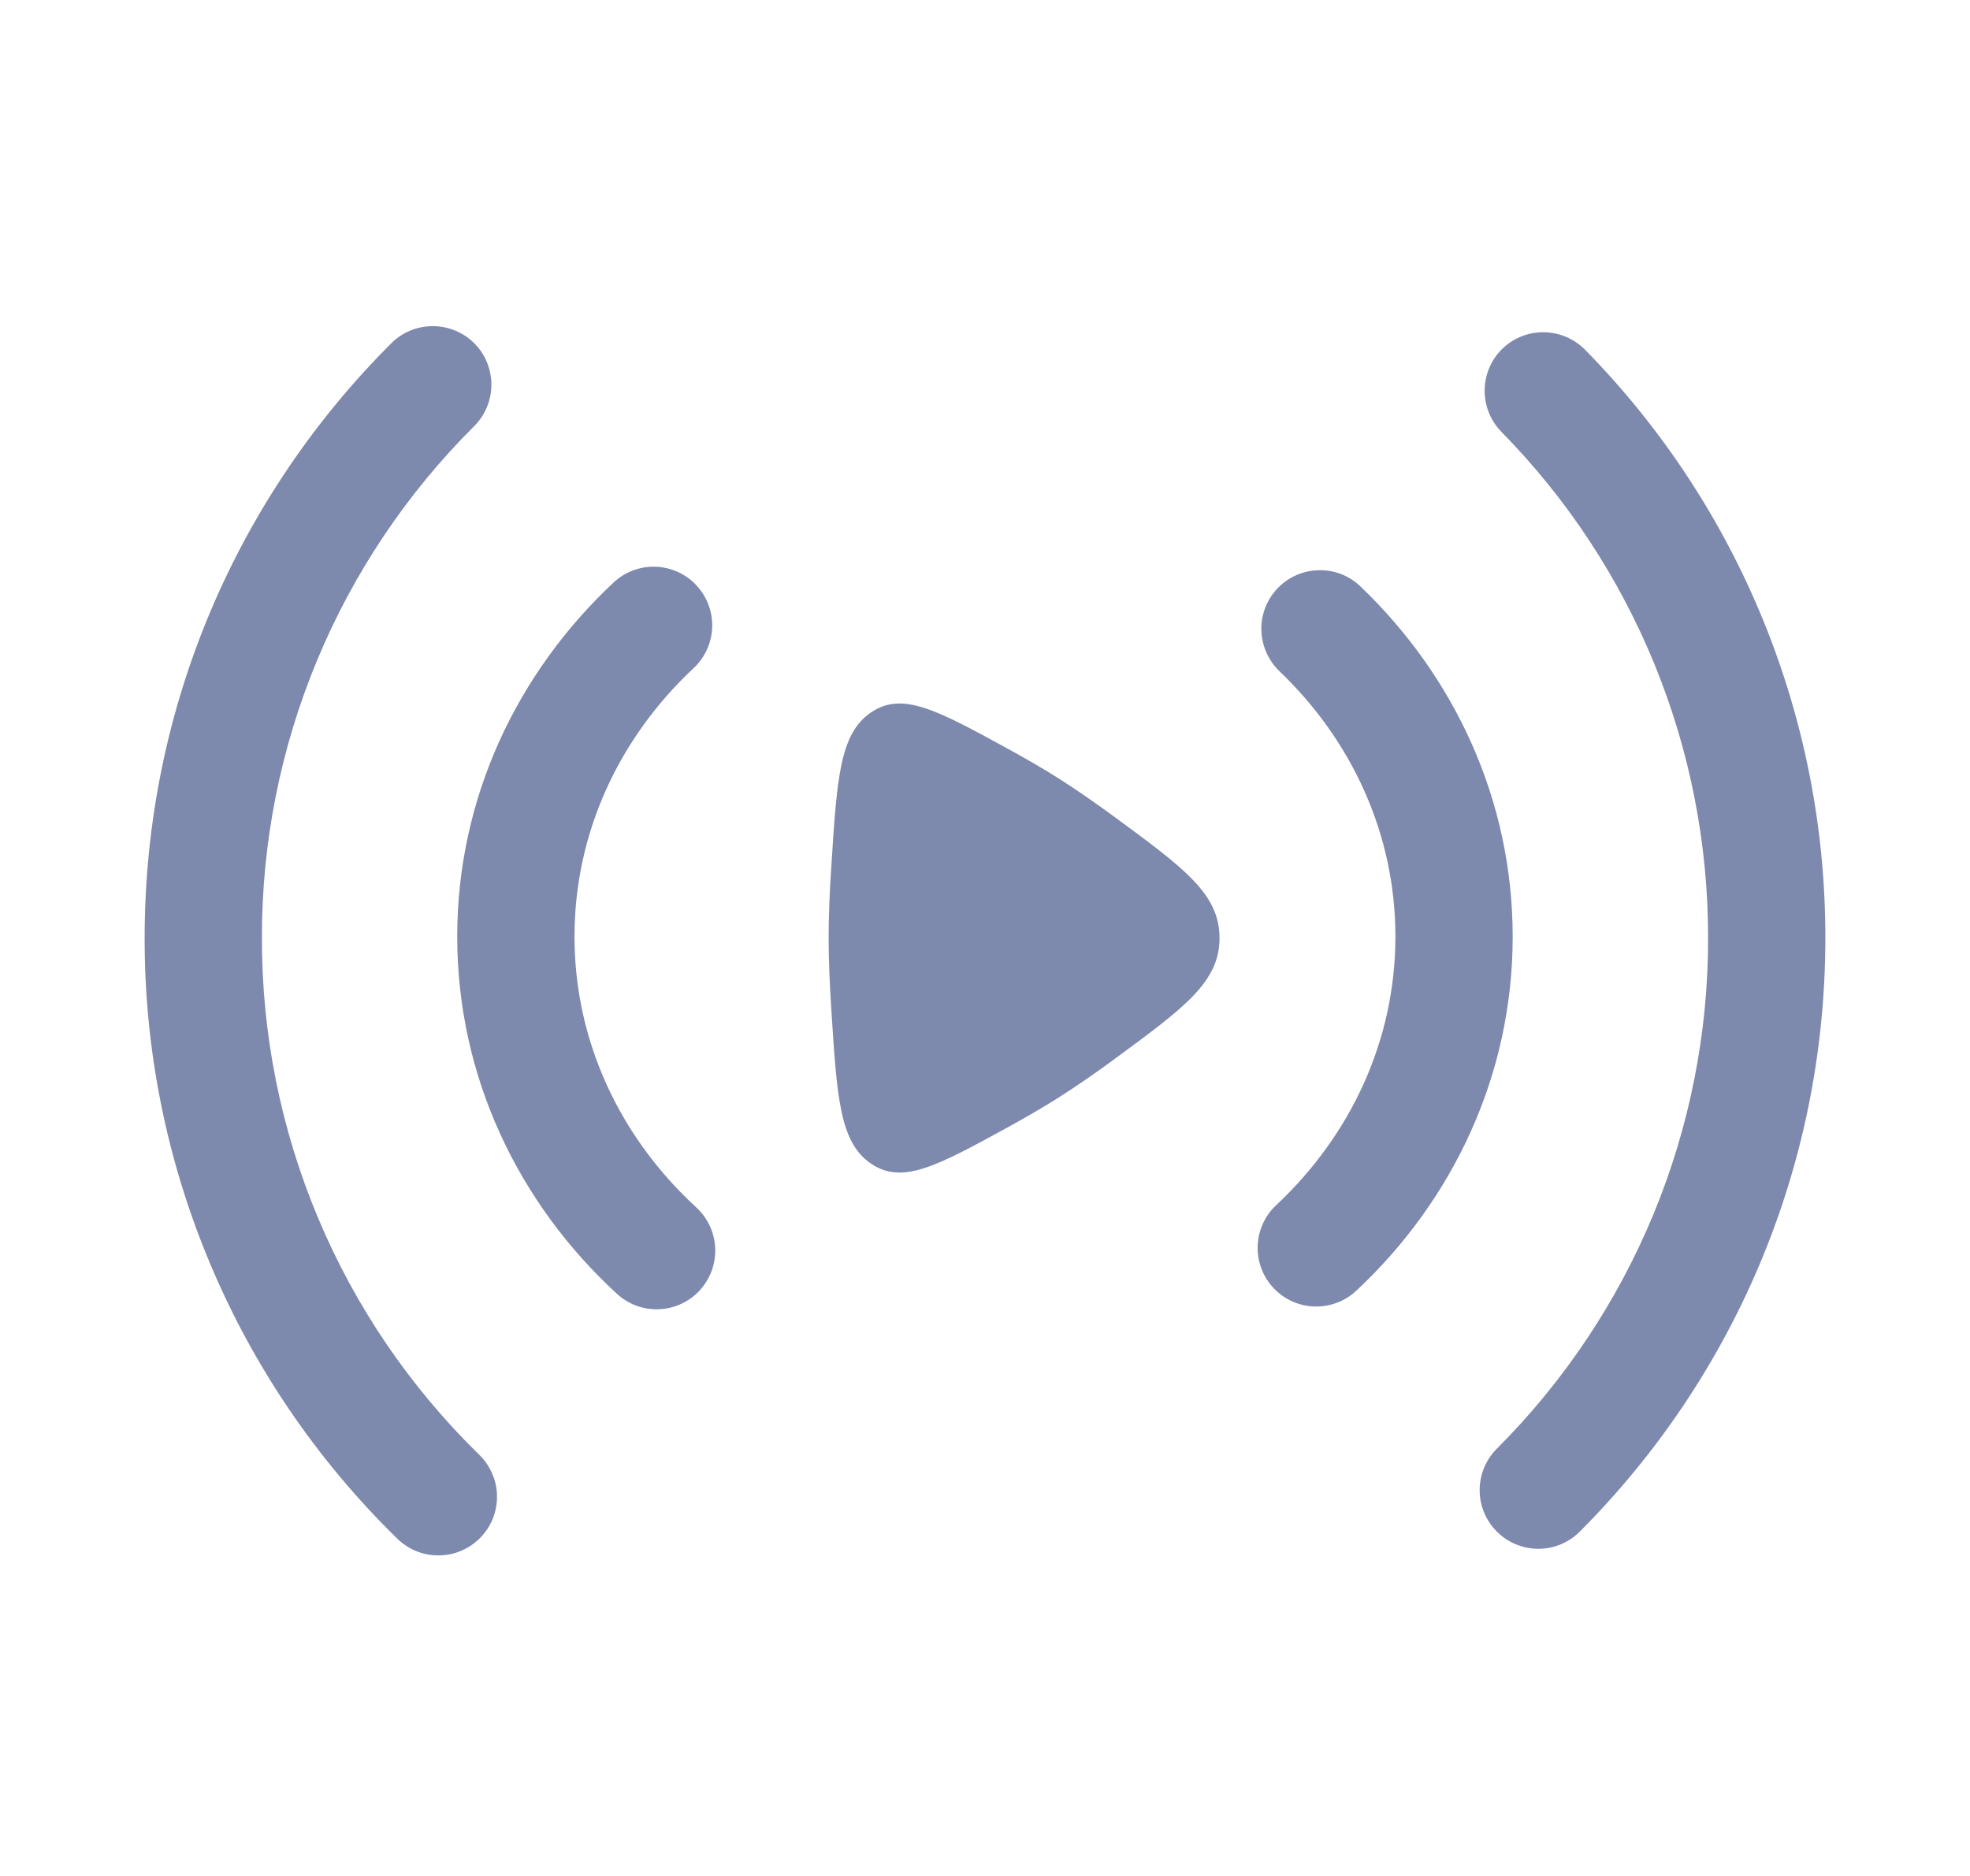 <svg width="21" height="20" viewBox="0 0 21 20" fill="none" xmlns="http://www.w3.org/2000/svg">
<path fill-rule="evenodd" clip-rule="evenodd" d="M5.056 3.66C5.173 3.777 5.238 3.936 5.238 4.102C5.238 4.267 5.172 4.426 5.055 4.543C4.336 5.259 3.766 6.109 3.378 7.045C2.989 7.982 2.79 8.986 2.792 10C2.79 11.025 2.994 12.041 3.391 12.986C3.788 13.932 4.371 14.788 5.104 15.505C5.164 15.562 5.212 15.631 5.245 15.707C5.279 15.782 5.297 15.864 5.298 15.947C5.299 16.03 5.284 16.112 5.254 16.189C5.223 16.266 5.177 16.336 5.119 16.395C5.061 16.454 4.992 16.501 4.916 16.533C4.84 16.566 4.758 16.582 4.675 16.582C4.592 16.583 4.51 16.567 4.433 16.535C4.357 16.503 4.287 16.456 4.229 16.398C3.377 15.564 2.7 14.569 2.239 13.47C1.777 12.372 1.54 11.192 1.542 10C1.542 7.523 2.547 5.28 4.172 3.659C4.289 3.542 4.448 3.477 4.614 3.477C4.779 3.477 4.939 3.543 5.056 3.66ZM16.013 3.72C16.132 3.604 16.291 3.54 16.457 3.542C16.622 3.544 16.781 3.611 16.897 3.729C18.541 5.402 19.461 7.654 19.458 10C19.458 12.47 18.458 14.708 16.841 16.328C16.724 16.446 16.565 16.512 16.399 16.512C16.233 16.512 16.074 16.446 15.957 16.329C15.839 16.212 15.773 16.053 15.773 15.887C15.773 15.721 15.839 15.562 15.956 15.445C16.671 14.73 17.238 13.881 17.625 12.947C18.011 12.013 18.21 11.011 18.208 10C18.211 7.982 17.42 6.044 16.005 4.604C15.889 4.486 15.825 4.326 15.826 4.161C15.828 3.995 15.895 3.836 16.013 3.72ZM7.423 6.24C7.537 6.361 7.597 6.522 7.592 6.688C7.586 6.853 7.515 7.01 7.394 7.123C6.603 7.863 6.124 8.875 6.124 9.985C6.124 11.108 6.615 12.131 7.423 12.873C7.545 12.986 7.617 13.142 7.624 13.307C7.631 13.473 7.571 13.635 7.459 13.757C7.347 13.879 7.191 13.951 7.025 13.958C6.859 13.965 6.698 13.906 6.576 13.793C5.532 12.834 4.874 11.485 4.874 9.985C4.874 8.503 5.517 7.168 6.541 6.21C6.662 6.097 6.823 6.036 6.989 6.042C7.154 6.048 7.311 6.119 7.424 6.24M13.619 6.272C13.734 6.152 13.891 6.083 14.057 6.079C14.222 6.075 14.383 6.137 14.502 6.252C15.5 7.206 16.125 8.524 16.125 9.985C16.125 11.464 15.486 12.796 14.467 13.752C14.407 13.81 14.337 13.856 14.259 13.886C14.182 13.916 14.1 13.931 14.017 13.929C13.934 13.927 13.852 13.909 13.777 13.875C13.701 13.841 13.633 13.793 13.576 13.732C13.519 13.672 13.475 13.601 13.446 13.523C13.417 13.445 13.403 13.363 13.407 13.28C13.41 13.197 13.43 13.115 13.465 13.04C13.5 12.965 13.549 12.898 13.611 12.842C14.398 12.102 14.875 11.092 14.875 9.985C14.875 8.891 14.409 7.892 13.638 7.155C13.519 7.04 13.45 6.883 13.446 6.717C13.442 6.552 13.505 6.391 13.619 6.272Z" fill="#7D89AD"/>
<path d="M11.88 8.709C12.627 9.258 13 9.532 13 10.001C13 10.469 12.627 10.742 11.88 11.291C11.685 11.435 11.486 11.573 11.282 11.703C11.117 11.807 10.931 11.915 10.738 12.021C9.992 12.429 9.621 12.633 9.287 12.407C8.952 12.181 8.922 11.708 8.862 10.764C8.845 10.498 8.833 10.235 8.833 10C8.833 9.765 8.844 9.503 8.862 9.236C8.922 8.292 8.952 7.819 9.287 7.594C9.62 7.368 9.992 7.572 10.737 7.979C10.931 8.085 11.117 8.193 11.282 8.297C11.47 8.416 11.674 8.558 11.88 8.709Z" fill="#7D89AD"/>
</svg>
